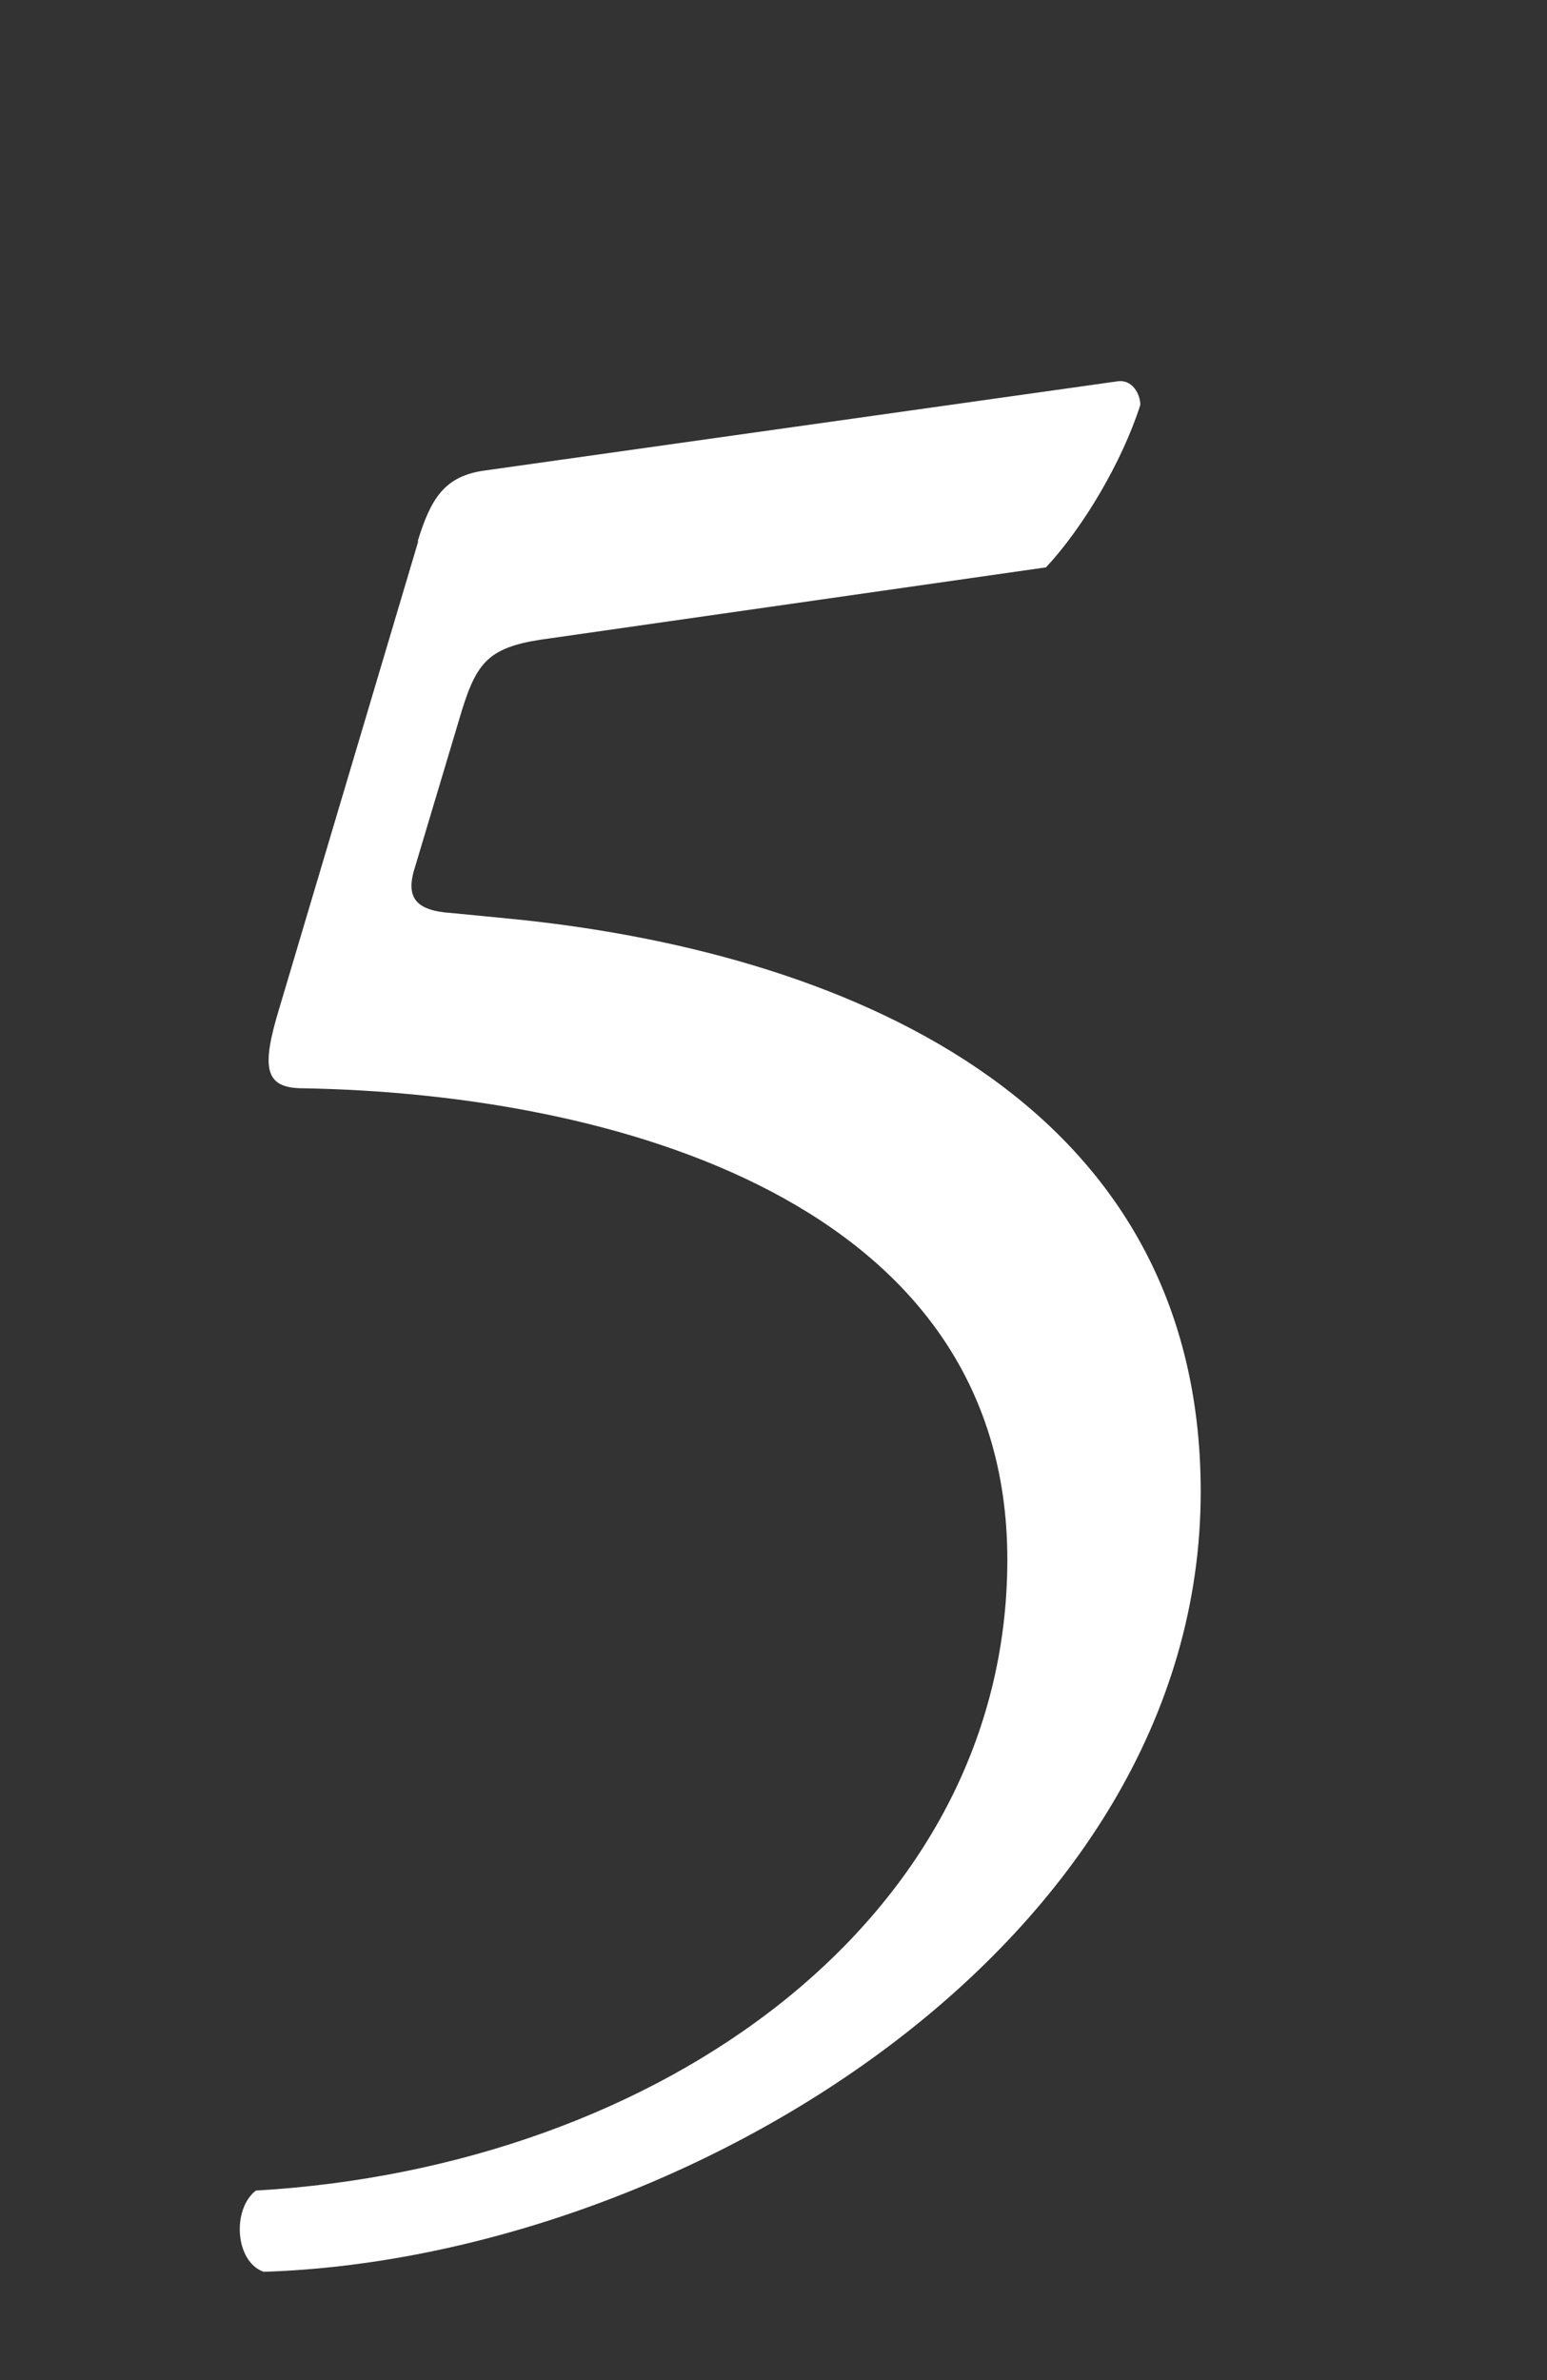 <?xml version="1.0" encoding="UTF-8"?><svg id="_レイヤー_2" xmlns="http://www.w3.org/2000/svg" viewBox="0 0 52 80"><rect x="0" y="0" width="52" height="80" fill="#333333" stroke="none"/><defs><style>.cls-1{fill:none;}.cls-2{fill:#fff;}</style></defs><g id="contents"><path class="cls-2" d="M14.04,18.19c.44-1.41,.88-2.2,2.29-2.38l21.21-2.99c.53-.09,.79,.44,.79,.79-.62,1.94-1.94,4.14-3.17,5.46l-16.63,2.38c-2.02,.26-2.46,.7-2.99,2.38l-1.58,5.28c-.35,1.06,0,1.5,1.23,1.58l1.85,.18c11,1.06,23.32,5.9,23.32,19.27,0,15.22-17.51,25.78-31.5,26.22-.97-.35-1.06-2.11-.26-2.73,13.64-.79,25.26-9.15,25.26-21.21s-13.29-15.66-23.67-15.84c-1.32,0-1.41-.7-.79-2.73l4.66-15.66Z"/></g><g id="slice"><rect class="cls-1" width="52" height="80"/></g></svg>